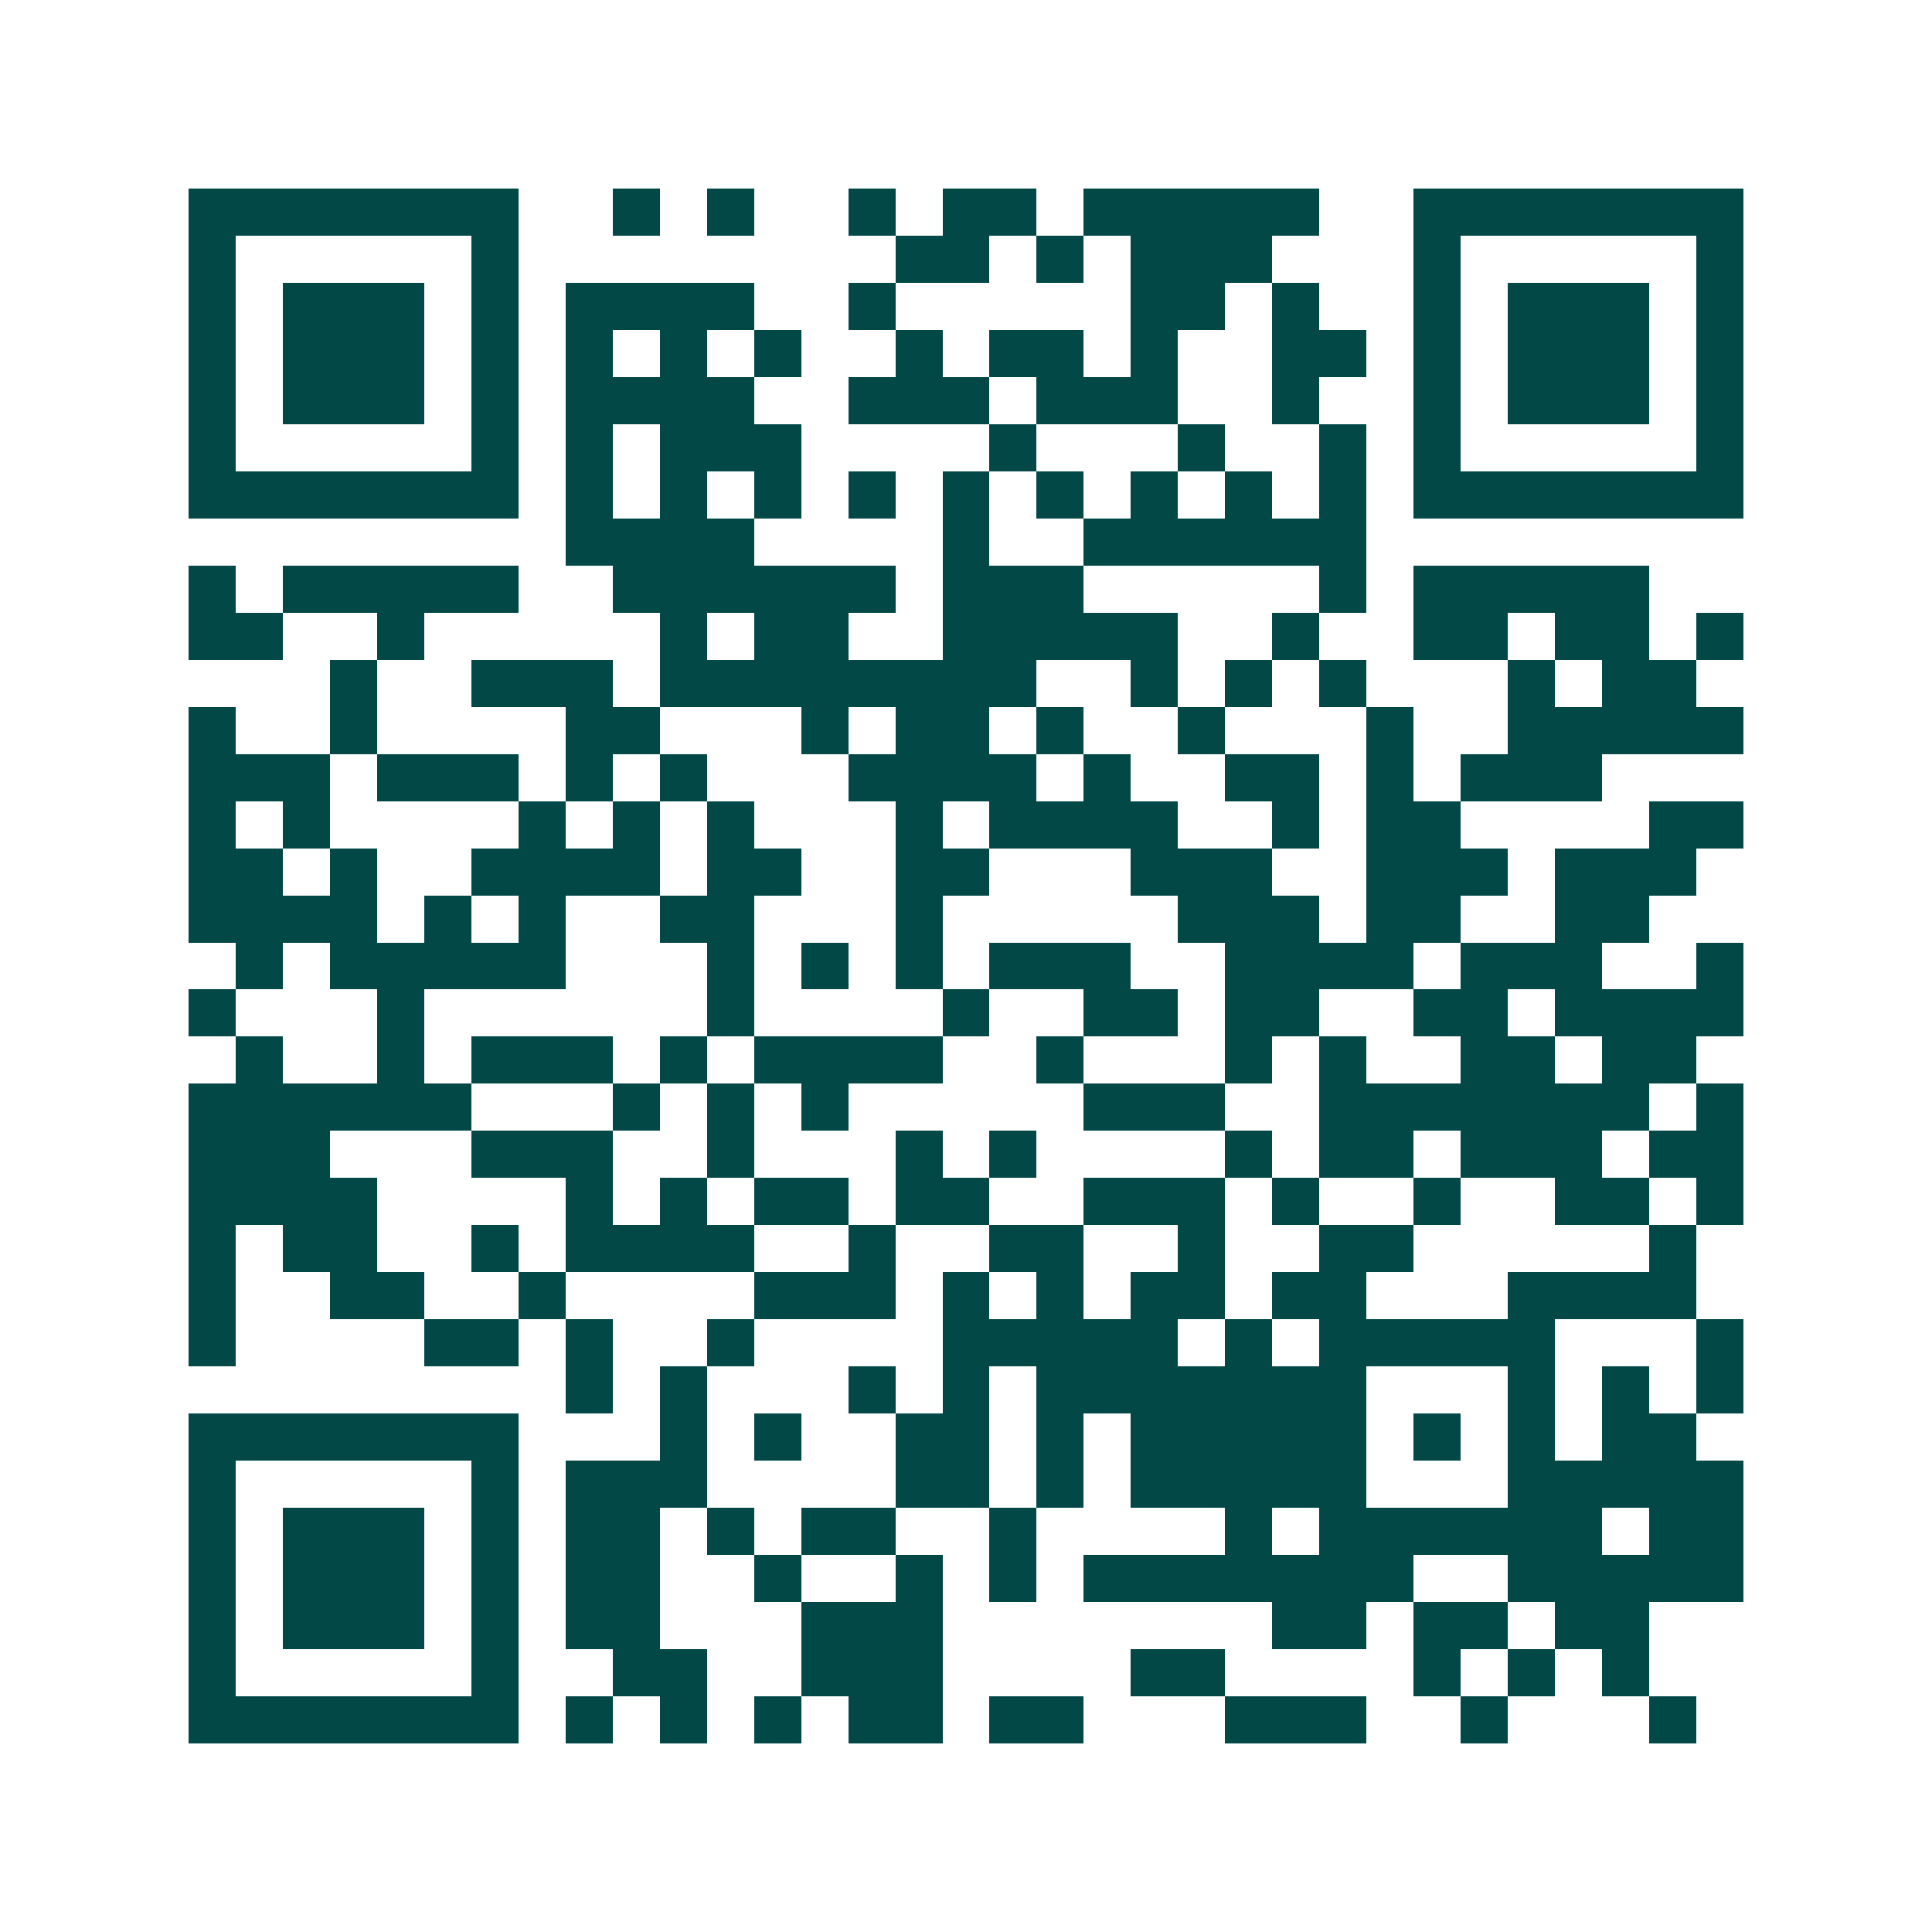 <svg xmlns="http://www.w3.org/2000/svg" width="200" height="200" viewBox="0 0 41 41" shape-rendering="crispEdges"><path fill="#ffffff" d="M0 0h41v41H0z"/><path stroke="#014847" d="M4 4.5h7m2 0h1m1 0h1m2 0h1m1 0h2m1 0h5m2 0h7M4 5.5h1m5 0h1m8 0h2m1 0h1m1 0h3m3 0h1m5 0h1M4 6.5h1m1 0h3m1 0h1m1 0h4m2 0h1m5 0h2m1 0h1m2 0h1m1 0h3m1 0h1M4 7.5h1m1 0h3m1 0h1m1 0h1m1 0h1m1 0h1m2 0h1m1 0h2m1 0h1m2 0h2m1 0h1m1 0h3m1 0h1M4 8.5h1m1 0h3m1 0h1m1 0h4m2 0h3m1 0h3m2 0h1m2 0h1m1 0h3m1 0h1M4 9.5h1m5 0h1m1 0h1m1 0h3m4 0h1m3 0h1m2 0h1m1 0h1m5 0h1M4 10.5h7m1 0h1m1 0h1m1 0h1m1 0h1m1 0h1m1 0h1m1 0h1m1 0h1m1 0h1m1 0h7M12 11.5h4m4 0h1m2 0h6M4 12.5h1m1 0h5m2 0h6m1 0h3m5 0h1m1 0h5M4 13.5h2m2 0h1m5 0h1m1 0h2m2 0h5m2 0h1m2 0h2m1 0h2m1 0h1M7 14.5h1m2 0h3m1 0h8m2 0h1m1 0h1m1 0h1m3 0h1m1 0h2M4 15.5h1m2 0h1m4 0h2m3 0h1m1 0h2m1 0h1m2 0h1m3 0h1m2 0h5M4 16.5h3m1 0h3m1 0h1m1 0h1m3 0h4m1 0h1m2 0h2m1 0h1m1 0h3M4 17.5h1m1 0h1m4 0h1m1 0h1m1 0h1m3 0h1m1 0h4m2 0h1m1 0h2m4 0h2M4 18.5h2m1 0h1m2 0h4m1 0h2m2 0h2m3 0h3m2 0h3m1 0h3M4 19.5h4m1 0h1m1 0h1m2 0h2m3 0h1m5 0h3m1 0h2m2 0h2M5 20.5h1m1 0h5m3 0h1m1 0h1m1 0h1m1 0h3m2 0h4m1 0h3m2 0h1M4 21.5h1m3 0h1m6 0h1m4 0h1m2 0h2m1 0h2m2 0h2m1 0h4M5 22.5h1m2 0h1m1 0h3m1 0h1m1 0h4m2 0h1m3 0h1m1 0h1m2 0h2m1 0h2M4 23.5h6m3 0h1m1 0h1m1 0h1m5 0h3m2 0h7m1 0h1M4 24.5h3m3 0h3m2 0h1m3 0h1m1 0h1m4 0h1m1 0h2m1 0h3m1 0h2M4 25.5h4m4 0h1m1 0h1m1 0h2m1 0h2m2 0h3m1 0h1m2 0h1m2 0h2m1 0h1M4 26.5h1m1 0h2m2 0h1m1 0h4m2 0h1m2 0h2m2 0h1m2 0h2m5 0h1M4 27.5h1m2 0h2m2 0h1m4 0h3m1 0h1m1 0h1m1 0h2m1 0h2m3 0h4M4 28.5h1m4 0h2m1 0h1m2 0h1m4 0h5m1 0h1m1 0h5m3 0h1M12 29.5h1m1 0h1m3 0h1m1 0h1m1 0h7m3 0h1m1 0h1m1 0h1M4 30.5h7m3 0h1m1 0h1m2 0h2m1 0h1m1 0h5m1 0h1m1 0h1m1 0h2M4 31.5h1m5 0h1m1 0h3m4 0h2m1 0h1m1 0h5m3 0h5M4 32.5h1m1 0h3m1 0h1m1 0h2m1 0h1m1 0h2m2 0h1m4 0h1m1 0h6m1 0h2M4 33.5h1m1 0h3m1 0h1m1 0h2m2 0h1m2 0h1m1 0h1m1 0h7m2 0h5M4 34.5h1m1 0h3m1 0h1m1 0h2m3 0h3m7 0h2m1 0h2m1 0h2M4 35.5h1m5 0h1m2 0h2m2 0h3m4 0h2m4 0h1m1 0h1m1 0h1M4 36.5h7m1 0h1m1 0h1m1 0h1m1 0h2m1 0h2m3 0h3m2 0h1m3 0h1"/></svg>

